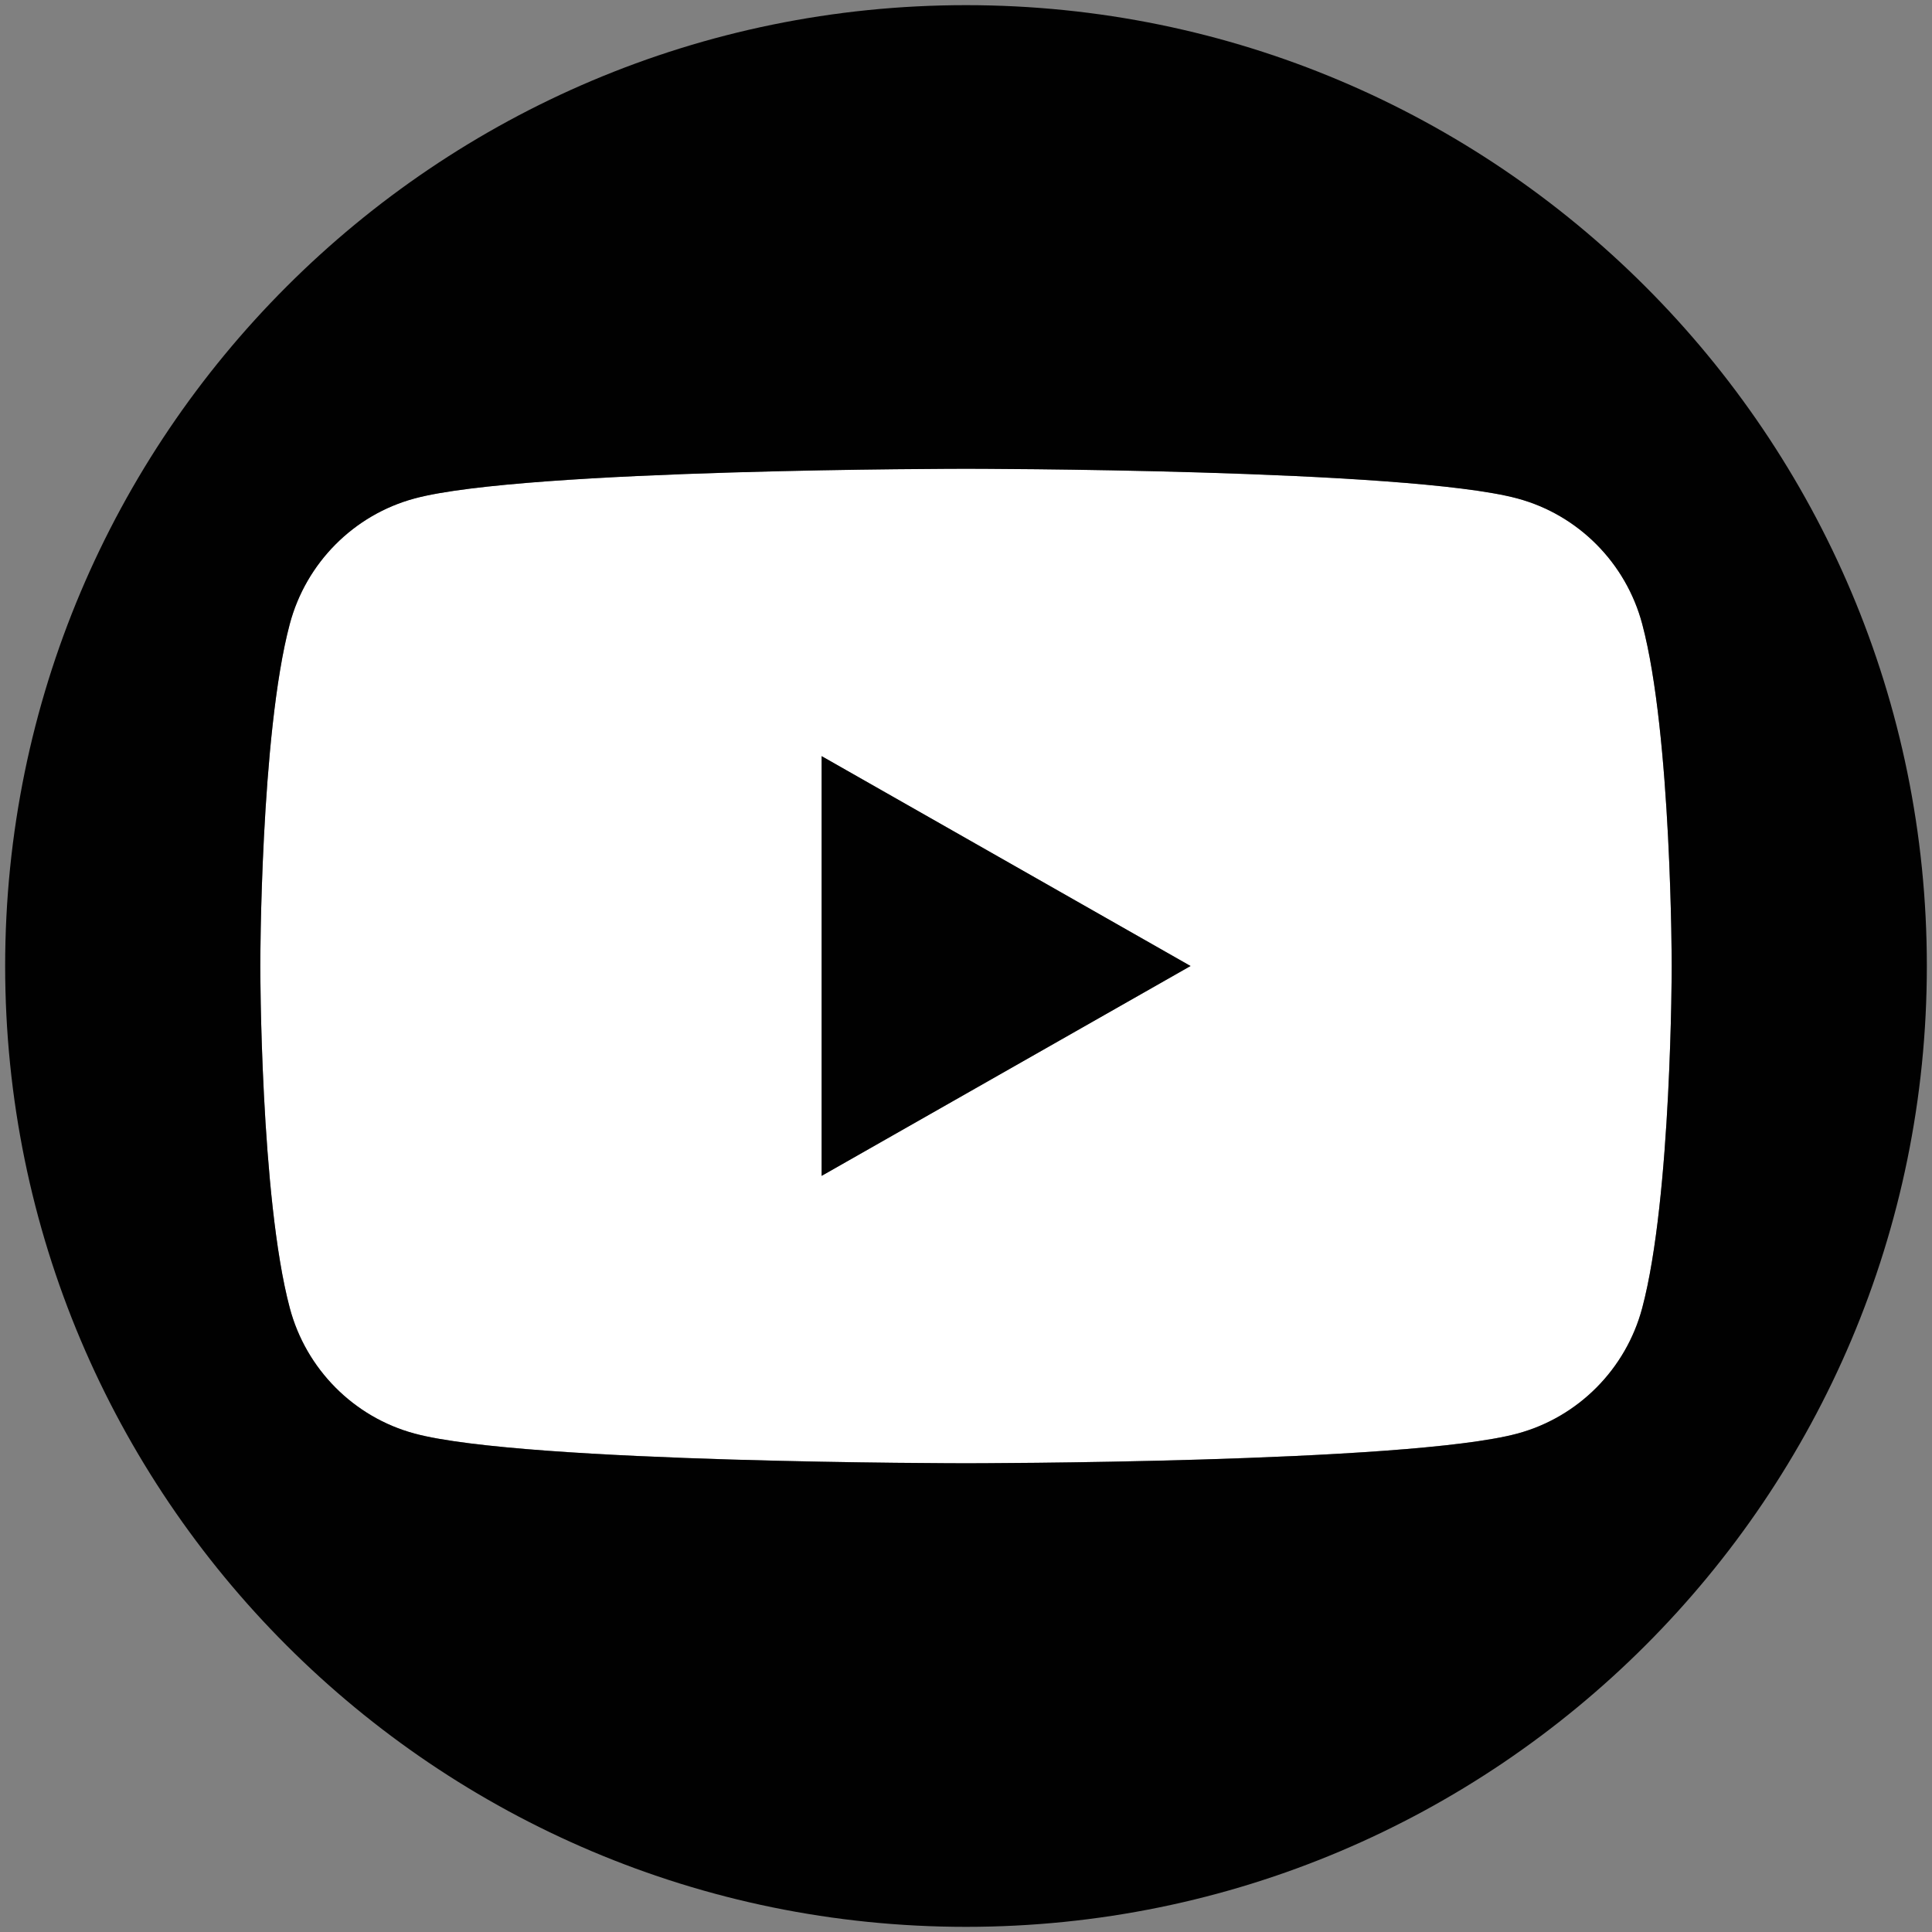 <?xml version="1.0" encoding="utf-8"?>
<!-- Generator: Adobe Illustrator 28.0.0, SVG Export Plug-In . SVG Version: 6.00 Build 0)  -->
<svg version="1.1" id="Layer_1" xmlns="http://www.w3.org/2000/svg" xmlns:xlink="http://www.w3.org/1999/xlink" x="0px" y="0px"
	 width="35.25px" height="35.25px" viewBox="0 0 35.25 35.25" style="enable-background:new 0 0 35.25 35.25;"
	 xml:space="preserve">
<rect x="0" y="0" width="35.25" height="35.25" fill="#808080" stroke="none"/>
<style type="text/css">
	.st0{fill:#010101;}
	.st1{fill:#FFFFFF;}
</style>
<g>
	<path class="st1" d="M7.564,26.155c2.008,0.542,10.061,0.542,10.061,0.542s8.053,0,10.061-0.542
		c1.108-0.298,1.981-1.176,2.277-2.292c0.538-2.021,0.538-6.239,0.538-6.239s0-4.217-0.538-6.239
		c-0.296-1.115-1.169-1.993-2.277-2.291c-2.008-0.542-10.061-0.542-10.061-0.542s-8.053,0-10.061,0.542
		c-1.108,0.298-1.981,1.176-2.277,2.291c-0.538,2.021-0.538,6.239-0.538,6.239s0,4.217,0.538,6.239
		C5.583,24.979,6.456,25.857,7.564,26.155z M14.991,13.796l6.731,3.829l-6.731,3.829V13.796z"/>
	<path class="st0" d="M17.625,35.156c9.682,0,17.531-7.849,17.531-17.531S27.307,0.094,17.625,0.094
		c-9.682,0-17.531,7.849-17.531,17.531S7.943,35.156,17.625,35.156z M5.287,11.386
		c0.296-1.115,1.169-1.993,2.277-2.291c2.008-0.542,10.061-0.542,10.061-0.542s8.053,0,10.061,0.542
		c1.108,0.298,1.981,1.176,2.277,2.291c0.538,2.021,0.538,6.239,0.538,6.239s0,4.217-0.538,6.239
		c-0.296,1.115-1.169,1.993-2.277,2.292c-2.008,0.542-10.061,0.542-10.061,0.542s-8.053,0-10.061-0.542
		c-1.108-0.298-1.981-1.176-2.277-2.292c-0.538-2.021-0.538-6.239-0.538-6.239
		S4.749,13.408,5.287,11.386z"/>
	<polygon class="st0" points="14.991,13.796 14.991,21.454 21.722,17.625 	"/>
</g>
</svg>
